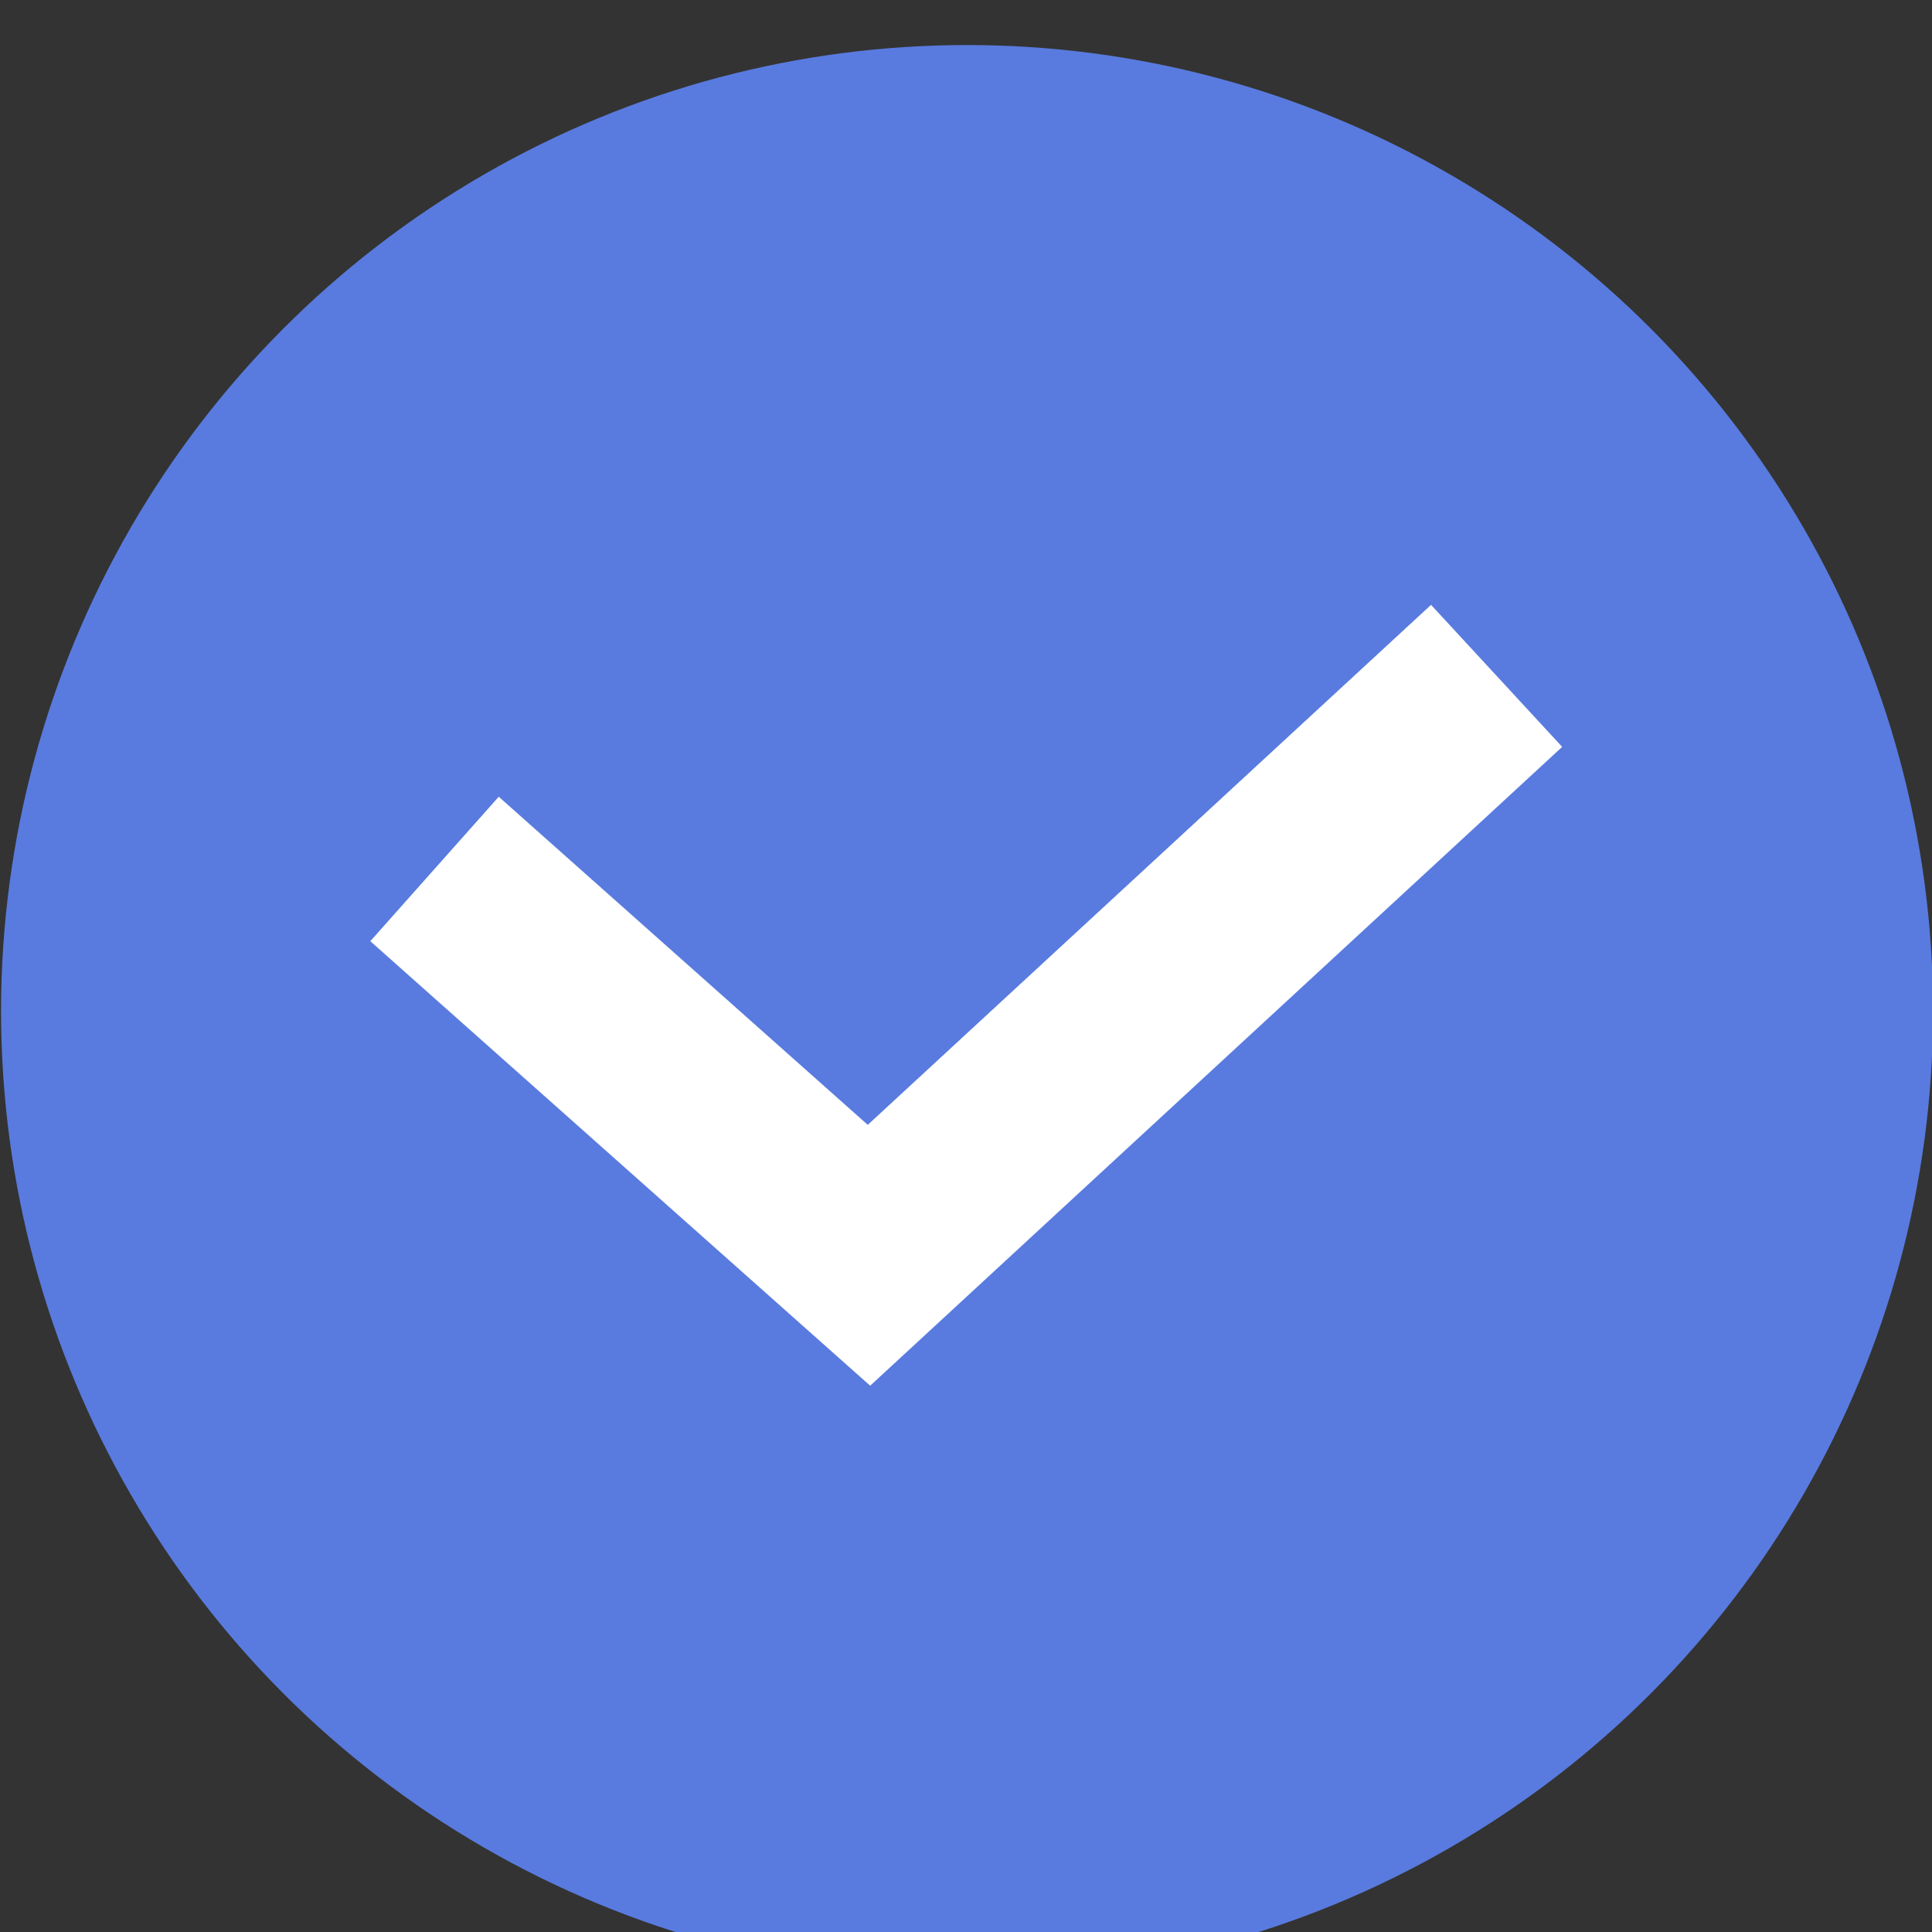 <?xml version="1.0" encoding="UTF-8"?> <svg xmlns="http://www.w3.org/2000/svg" viewBox="0 0 19.99 19.99" data-guides="{&quot;vertical&quot;:[],&quot;horizontal&quot;:[]}"><rect x="0" y="0" width="19.99" height="19.99" fill="#333333" stroke="none"/><ellipse fill="#597bdf" cx="10.006" cy="10.461" r="10" id="tSvg878981fe55" title="Ellipse 2" fill-opacity="1" stroke="none" stroke-opacity="1" rx="9.995" ry="9.995" style="transform: rotate(0deg);"></ellipse><path fill="none" stroke="white" fill-opacity="1" stroke-width="2" stroke-opacity="1" id="tSvg91c89c2380" title="Path 2" d="M4.496 8.991C5.994 10.323 7.493 11.655 8.991 12.988C11.156 10.989 13.321 8.991 15.485 6.993"></path><defs></defs></svg> 